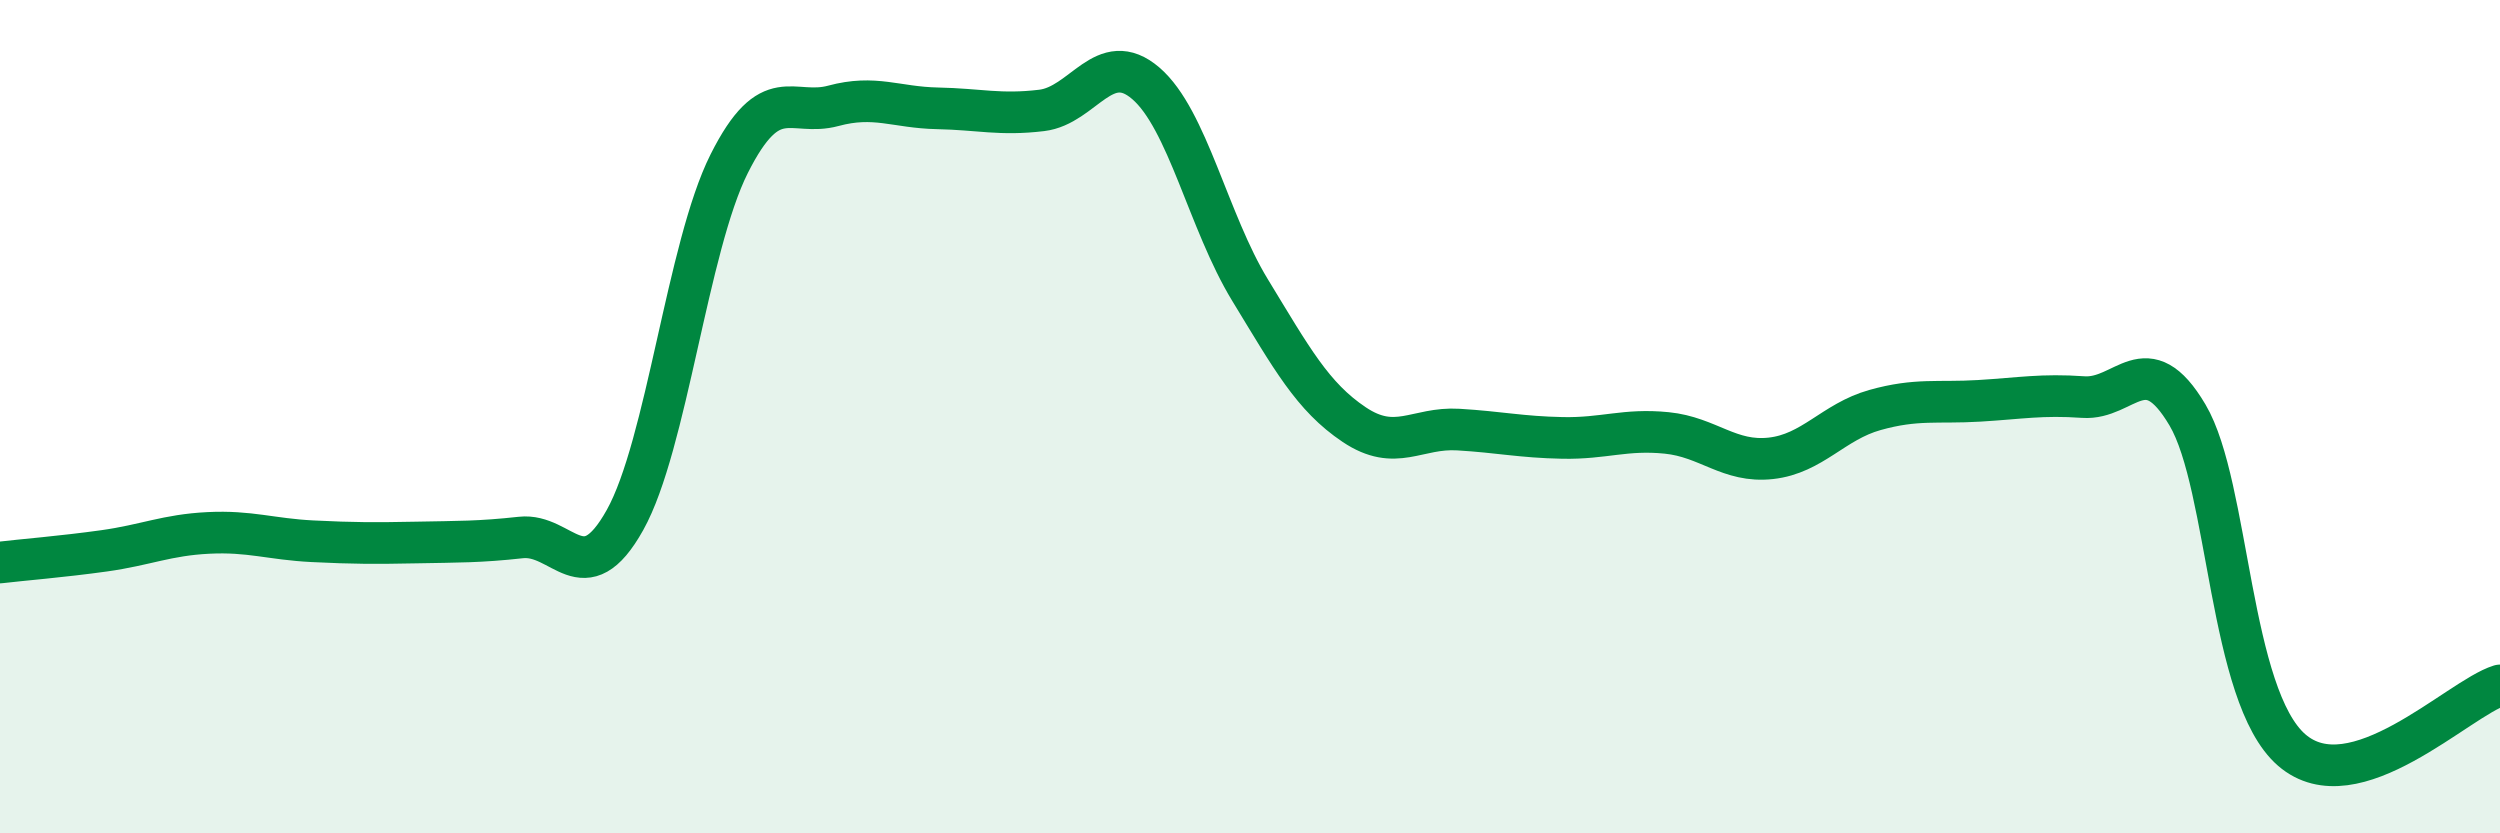 
    <svg width="60" height="20" viewBox="0 0 60 20" xmlns="http://www.w3.org/2000/svg">
      <path
        d="M 0,13.5 C 0.5,13.44 1.5,13.36 2.5,13.22 C 3.5,13.08 4,12.84 5,12.79 C 6,12.74 6.5,12.94 7.5,12.99 C 8.5,13.04 9,13.04 10,13.02 C 11,13 11.5,13.01 12.5,12.9 C 13.5,12.79 14,14.27 15,12.48 C 16,10.69 16.5,5.92 17.5,3.93 C 18.5,1.94 19,2.81 20,2.54 C 21,2.27 21.5,2.58 22.5,2.6 C 23.5,2.62 24,2.77 25,2.65 C 26,2.53 26.5,1.14 27.5,2 C 28.5,2.86 29,5.32 30,6.96 C 31,8.6 31.5,9.52 32.5,10.19 C 33.5,10.86 34,10.25 35,10.31 C 36,10.37 36.5,10.49 37.5,10.51 C 38.5,10.53 39,10.29 40,10.39 C 41,10.49 41.5,11.11 42.5,11 C 43.5,10.89 44,10.12 45,9.84 C 46,9.56 46.5,9.68 47.5,9.62 C 48.5,9.56 49,9.46 50,9.53 C 51,9.6 51.5,8.27 52.5,9.96 C 53.5,11.65 53.5,16.7 55,18 C 56.5,19.3 59,16.76 60,16.45L60 20L0 20Z"
        fill="#008740"
        opacity="0.1"
        stroke-linecap="round"
        stroke-linejoin="round"
      />
      <path
        d="M 0,13.5 C 0.5,13.44 1.5,13.36 2.5,13.22 C 3.5,13.08 4,12.84 5,12.79 C 6,12.74 6.5,12.94 7.5,12.99 C 8.5,13.04 9,13.04 10,13.02 C 11,13 11.5,13.01 12.5,12.9 C 13.5,12.79 14,14.27 15,12.48 C 16,10.69 16.5,5.92 17.5,3.93 C 18.5,1.94 19,2.81 20,2.54 C 21,2.27 21.5,2.58 22.5,2.6 C 23.5,2.62 24,2.77 25,2.65 C 26,2.53 26.5,1.14 27.5,2 C 28.5,2.86 29,5.32 30,6.96 C 31,8.6 31.5,9.52 32.5,10.19 C 33.5,10.86 34,10.25 35,10.31 C 36,10.37 36.5,10.49 37.5,10.51 C 38.5,10.53 39,10.29 40,10.39 C 41,10.49 41.5,11.11 42.5,11 C 43.5,10.89 44,10.12 45,9.84 C 46,9.56 46.5,9.68 47.5,9.62 C 48.5,9.56 49,9.46 50,9.53 C 51,9.6 51.5,8.27 52.5,9.96 C 53.5,11.65 53.5,16.7 55,18 C 56.5,19.3 59,16.76 60,16.45"
        stroke="#008740"
        stroke-width="1"
        fill="none"
        stroke-linecap="round"
        stroke-linejoin="round"
      />
    </svg>
  